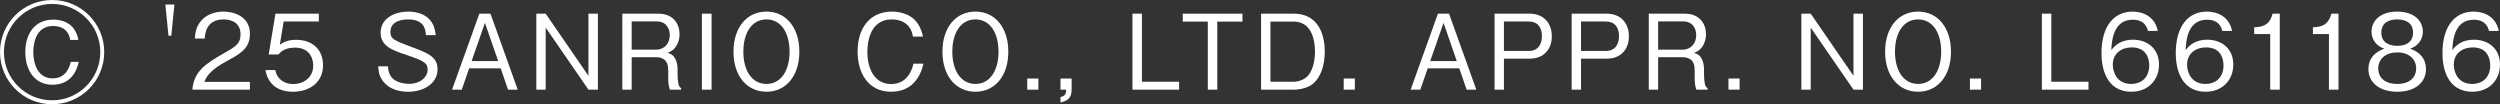 <?xml version="1.0" encoding="UTF-8"?>
<svg id="_レイヤー_1" data-name="レイヤー_1" xmlns="http://www.w3.org/2000/svg" version="1.1" viewBox="0 0 240.109 10.011">
  <rect x="0" y="0" width="240.109" height="10.011" fill="#333333" stroke="none"/>
  <!-- Generator: Adobe Illustrator 29.7.1, SVG Export Plug-In . SVG Version: 2.1.1 Build 8)  -->
  <defs>
    <style>
      .st0 {
        fill: #fff;
      }
    </style>
  </defs>
  <path class="st0" d="M5.005,10.011C2.236,10.011,0,7.774,0,5.005,0,2.21,2.262,0,5.005,0s5.005,2.21,5.005,5.005c0,2.769-2.249,5.005-5.005,5.005ZM5.005.377C2.47.377.377,2.431.377,5.005c0,2.561,2.067,4.628,4.628,4.628,2.548,0,4.628-2.067,4.628-4.628C9.633,2.431,7.54.377,5.005.377ZM5.031,8.139c-1.664,0-2.601-1.339-2.601-3.146,0-1.638.819-3.107,2.691-3.107.455,0,1.456.104,2.002.923.286.416.351.78.403,1.027h-.78c-.182-1.053-.91-1.339-1.651-1.339-1.807,0-1.897,2.002-1.897,2.522,0,1.027.39,2.509,1.858,2.509,1.353,0,1.651-1.222,1.742-1.586h.768c-.222,1.001-.846,2.197-2.535,2.197Z"/>
  <path class="st0" d="M16.453,3.433h-.271l-.3-2.998h.87l-.3,2.998Z"/>
  <path class="st0" d="M18.474,8.61c.15-1.739,1.22-2.469,3.049-3.508,1.089-.62,1.579-.889,1.579-1.809,0-1.149-.939-1.429-1.619-1.429-1.72,0-1.8,1.449-1.819,1.839h-.949c.029-.42.069-1.129.649-1.759.689-.77,1.739-.83,2.099-.83,1.04,0,2.539.48,2.539,2.129,0,1.29-.75,1.839-2.089,2.549-1.839.979-2.089,1.609-2.289,2.069h4.378v.75h-5.527Z"/>
  <path class="st0" d="M28.144,8.81c-1.579,0-2.429-.83-2.648-2.079h.949c.15.87.87,1.339,1.699,1.339,1.029,0,1.938-.62,1.938-1.789,0-.34-.119-1.709-1.769-1.709-.45,0-1.159.11-1.569.66h-.939l.649-3.918h4.168v.75h-3.378l-.37,2.229c.26-.18.68-.47,1.56-.47,1.489,0,2.589.85,2.589,2.449,0,1.669-1.33,2.539-2.879,2.539Z"/>
  <path class="st0" d="M39.173,8.81c-.609,0-1.759-.13-2.438-1.079-.359-.51-.39-1.01-.409-1.359h.939c.02.3.06.879.56,1.259.489.36,1.159.42,1.449.42,1.169,0,1.799-.71,1.799-1.359,0-.63-.33-.839-1.989-1.399-1.429-.479-2.528-.859-2.528-2.168,0-1.25,1.18-2.009,2.669-2.009.479,0,1.639.1,2.229,1.01.319.5.37.989.39,1.249h-.939c-.03-.479-.11-1.509-1.709-1.509-1.13,0-1.699.47-1.699,1.189,0,.7.33.82,2.148,1.5,1.6.589,2.379.979,2.379,2.099,0,1.349-1.299,2.159-2.849,2.159Z"/>
  <path class="st0" d="M48.795,8.61l-.709-2.049h-3.028l-.71,2.049h-.93l2.619-7.296h1.069l2.618,7.296h-.93ZM46.576,2.194l-1.279,3.668h2.549l-1.27-3.668Z"/>
  <path class="st0" d="M56.516,8.61l-4.107-5.957v5.957h-.899V1.314h.899l4.107,5.967V1.314h.909v7.296h-.909Z"/>
  <path class="st0" d="M64.337,8.61c-.119-.37-.159-.64-.159-1.25v-.629c0-1-.56-1.239-1.22-1.239h-2.289v3.118h-.899V1.314h3.469c1.479,0,2.028,1.049,2.028,1.969,0,.54-.2,1.1-.56,1.439-.2.19-.399.28-.59.36.271.08.49.14.71.52.229.38.25.839.25,1.06v.54c0,.32.04.649.08.85.05.23.109.31.26.41v.15h-1.08ZM63.068,2.054h-2.399v2.719h2.31c.849,0,1.349-.62,1.349-1.389,0-.69-.38-1.33-1.259-1.33Z"/>
  <path class="st0" d="M67.412,8.61V1.314h.93v7.296h-.93Z"/>
  <path class="st0" d="M73.614,8.81c-1.879,0-3.168-1.519-3.168-3.848,0-2.319,1.279-3.848,3.168-3.848,1.879,0,3.158,1.529,3.158,3.848,0,2.339-1.289,3.848-3.158,3.848ZM73.614,1.864c-1.399,0-2.219,1.279-2.219,3.098s.819,3.098,2.219,3.098c1.409,0,2.219-1.299,2.219-3.098,0-1.809-.819-3.098-2.219-3.098Z"/>
  <path class="st0" d="M85.564,8.81c-2.099,0-3.198-1.699-3.198-3.868,0-2.069,1.039-3.828,3.308-3.828.49,0,1.77.1,2.469,1.149.34.51.44.97.5,1.25h-.96c-.22-1.339-1.249-1.649-2.028-1.649-2.209,0-2.349,2.418-2.349,3.108-.01,1.409.56,3.099,2.278,3.099,1.689,0,2.06-1.589,2.149-1.959h.959c-.35,1.519-1.27,2.698-3.128,2.698Z"/>
  <path class="st0" d="M93.683,8.81c-1.879,0-3.168-1.519-3.168-3.848,0-2.319,1.279-3.848,3.168-3.848,1.879,0,3.158,1.529,3.158,3.848,0,2.339-1.289,3.848-3.158,3.848ZM93.683,1.864c-1.399,0-2.219,1.279-2.219,3.098s.819,3.098,2.219,3.098c1.409,0,2.219-1.299,2.219-3.098,0-1.809-.819-3.098-2.219-3.098Z"/>
  <path class="st0" d="M98.661,8.61v-1.069h1.069v1.069h-1.069Z"/>
  <path class="st0" d="M101.855,9.85v-.52c.39-.12.52-.22.55-.72h-.55v-1.069h1.069v1.06c0,.959-.569,1.109-1.069,1.249Z"/>
  <path class="st0" d="M108.766,8.61V1.314h.909v6.536h3.568v.76h-4.478Z"/>
  <path class="st0" d="M116.911,2.074v6.537h-.909V2.074h-2.408v-.759h5.736v.759h-2.419Z"/>
  <path class="st0" d="M126.146,8.011c-.51.439-1.33.6-1.879.6h-3.148V1.314h3.148c1.998,0,2.968,1.499,2.968,3.668,0,1.379-.439,2.458-1.089,3.028ZM124.247,2.074h-2.229v5.777h2.229c.6,0,1.14-.3,1.379-.58.4-.45.67-1.299.67-2.309,0-1.189-.359-2.889-2.049-2.889Z"/>
  <path class="st0" d="M129.055,8.61v-1.069h1.069v1.069h-1.069Z"/>
  <path class="st0" d="M140.861,8.61l-.709-2.049h-3.028l-.71,2.049h-.93l2.619-7.296h1.069l2.618,7.296h-.93ZM138.643,2.194l-1.279,3.668h2.549l-1.27-3.668Z"/>
  <path class="st0" d="M146.933,5.632h-2.489v2.979h-.899V1.314h3.389c1.209,0,2.108.799,2.108,2.179,0,1.229-.77,2.139-2.108,2.139ZM146.832,2.064h-2.389v2.829h2.389c.92,0,1.26-.68,1.26-1.419,0-.859-.42-1.409-1.26-1.409Z"/>
  <path class="st0" d="M154.337,5.632h-2.489v2.979h-.899V1.314h3.389c1.209,0,2.108.799,2.108,2.179,0,1.229-.77,2.139-2.108,2.139ZM154.236,2.064h-2.389v2.829h2.389c.92,0,1.26-.68,1.26-1.419,0-.859-.42-1.409-1.26-1.409Z"/>
  <path class="st0" d="M162.921,8.61c-.119-.37-.159-.64-.159-1.25v-.629c0-1-.56-1.239-1.22-1.239h-2.289v3.118h-.899V1.314h3.469c1.479,0,2.028,1.049,2.028,1.969,0,.54-.2,1.1-.56,1.439-.2.19-.399.28-.59.36.271.08.49.14.71.52.229.38.25.839.25,1.06v.54c0,.32.04.649.08.85.05.23.109.31.26.41v.15h-1.08ZM161.652,2.054h-2.399v2.719h2.31c.849,0,1.349-.62,1.349-1.389,0-.69-.38-1.33-1.259-1.33Z"/>
  <path class="st0" d="M166.008,8.61v-1.069h1.069v1.069h-1.069Z"/>
  <path class="st0" d="M178.015,8.61l-4.107-5.957v5.957h-.899V1.314h.899l4.107,5.967V1.314h.909v7.296h-.909Z"/>
  <path class="st0" d="M184.22,8.81c-1.879,0-3.168-1.519-3.168-3.848,0-2.319,1.279-3.848,3.168-3.848,1.879,0,3.158,1.529,3.158,3.848,0,2.339-1.289,3.848-3.158,3.848ZM184.22,1.864c-1.399,0-2.219,1.279-2.219,3.098s.819,3.098,2.219,3.098c1.409,0,2.219-1.299,2.219-3.098,0-1.809-.819-3.098-2.219-3.098Z"/>
  <path class="st0" d="M189.198,8.61v-1.069h1.069v1.069h-1.069Z"/>
  <path class="st0" d="M196.108,8.61V1.314h.909v6.536h3.568v.76h-4.478Z"/>
  <path class="st0" d="M204.71,8.81c-2.498,0-2.878-2.418-2.878-3.688,0-2.598,1.18-4.008,2.998-4.008.939,0,2.139.44,2.409,1.859h-.939c-.07-.28-.28-1.08-1.47-1.08-1.929,0-2.019,2.189-2.049,2.928.37-.52.989-1.009,2.079-1.009,1.31,0,2.499.799,2.499,2.399,0,1.449-1.02,2.598-2.649,2.598ZM206.06,5.102c-.31-.41-.829-.549-1.329-.549-.92,0-1.81.53-1.81,1.649,0,.74.4,1.859,1.76,1.859,1.039,0,1.738-.669,1.738-1.769,0-.33-.069-.81-.359-1.189Z"/>
  <path class="st0" d="M211.845,8.81c-2.498,0-2.878-2.418-2.878-3.688,0-2.598,1.18-4.008,2.998-4.008.939,0,2.139.44,2.409,1.859h-.939c-.07-.28-.28-1.08-1.47-1.08-1.929,0-2.019,2.189-2.049,2.928.37-.52.989-1.009,2.079-1.009,1.31,0,2.499.799,2.499,2.399,0,1.449-1.02,2.598-2.649,2.598ZM213.194,5.102c-.31-.41-.829-.549-1.329-.549-.92,0-1.81.53-1.81,1.649,0,.74.4,1.859,1.76,1.859,1.039,0,1.738-.669,1.738-1.769,0-.33-.069-.81-.359-1.189Z"/>
  <path class="st0" d="M218.038,8.61V3.273h-1.539v-.65c.649-.04,1.459-.09,1.769-1.309h.689v7.296h-.919Z"/>
  <path class="st0" d="M223.68,8.61V3.273h-1.539v-.65c.649-.04,1.459-.09,1.769-1.309h.689v7.296h-.919Z"/>
  <path class="st0" d="M230.241,8.81c-1.789,0-2.769-.949-2.769-2.168,0-1.409,1.18-1.839,1.529-1.969-.79-.25-1.229-.899-1.229-1.629,0-1.08.88-1.929,2.469-1.929,1.629,0,2.458.89,2.458,1.929,0,.709-.419,1.369-1.219,1.629.35.13,1.52.56,1.52,1.969,0,1.249-1.01,2.168-2.759,2.168ZM230.241,5.032c-1.069,0-1.829.6-1.829,1.549,0,.72.479,1.479,1.829,1.479,1.339,0,1.818-.759,1.818-1.479,0-.899-.689-1.549-1.818-1.549ZM230.241,1.864c-.71,0-1.529.26-1.529,1.269s.829,1.27,1.529,1.27c.67,0,1.519-.24,1.519-1.27,0-1.009-.819-1.269-1.519-1.269Z"/>
  <path class="st0" d="M237.46,8.81c-2.498,0-2.878-2.418-2.878-3.688,0-2.598,1.18-4.008,2.998-4.008.939,0,2.139.44,2.409,1.859h-.939c-.07-.28-.28-1.08-1.47-1.08-1.929,0-2.019,2.189-2.049,2.928.37-.52.989-1.009,2.079-1.009,1.31,0,2.499.799,2.499,2.399,0,1.449-1.02,2.598-2.649,2.598ZM238.81,5.102c-.31-.41-.829-.549-1.329-.549-.92,0-1.81.53-1.81,1.649,0,.74.4,1.859,1.76,1.859,1.039,0,1.738-.669,1.738-1.769,0-.33-.069-.81-.359-1.189Z"/>
</svg>